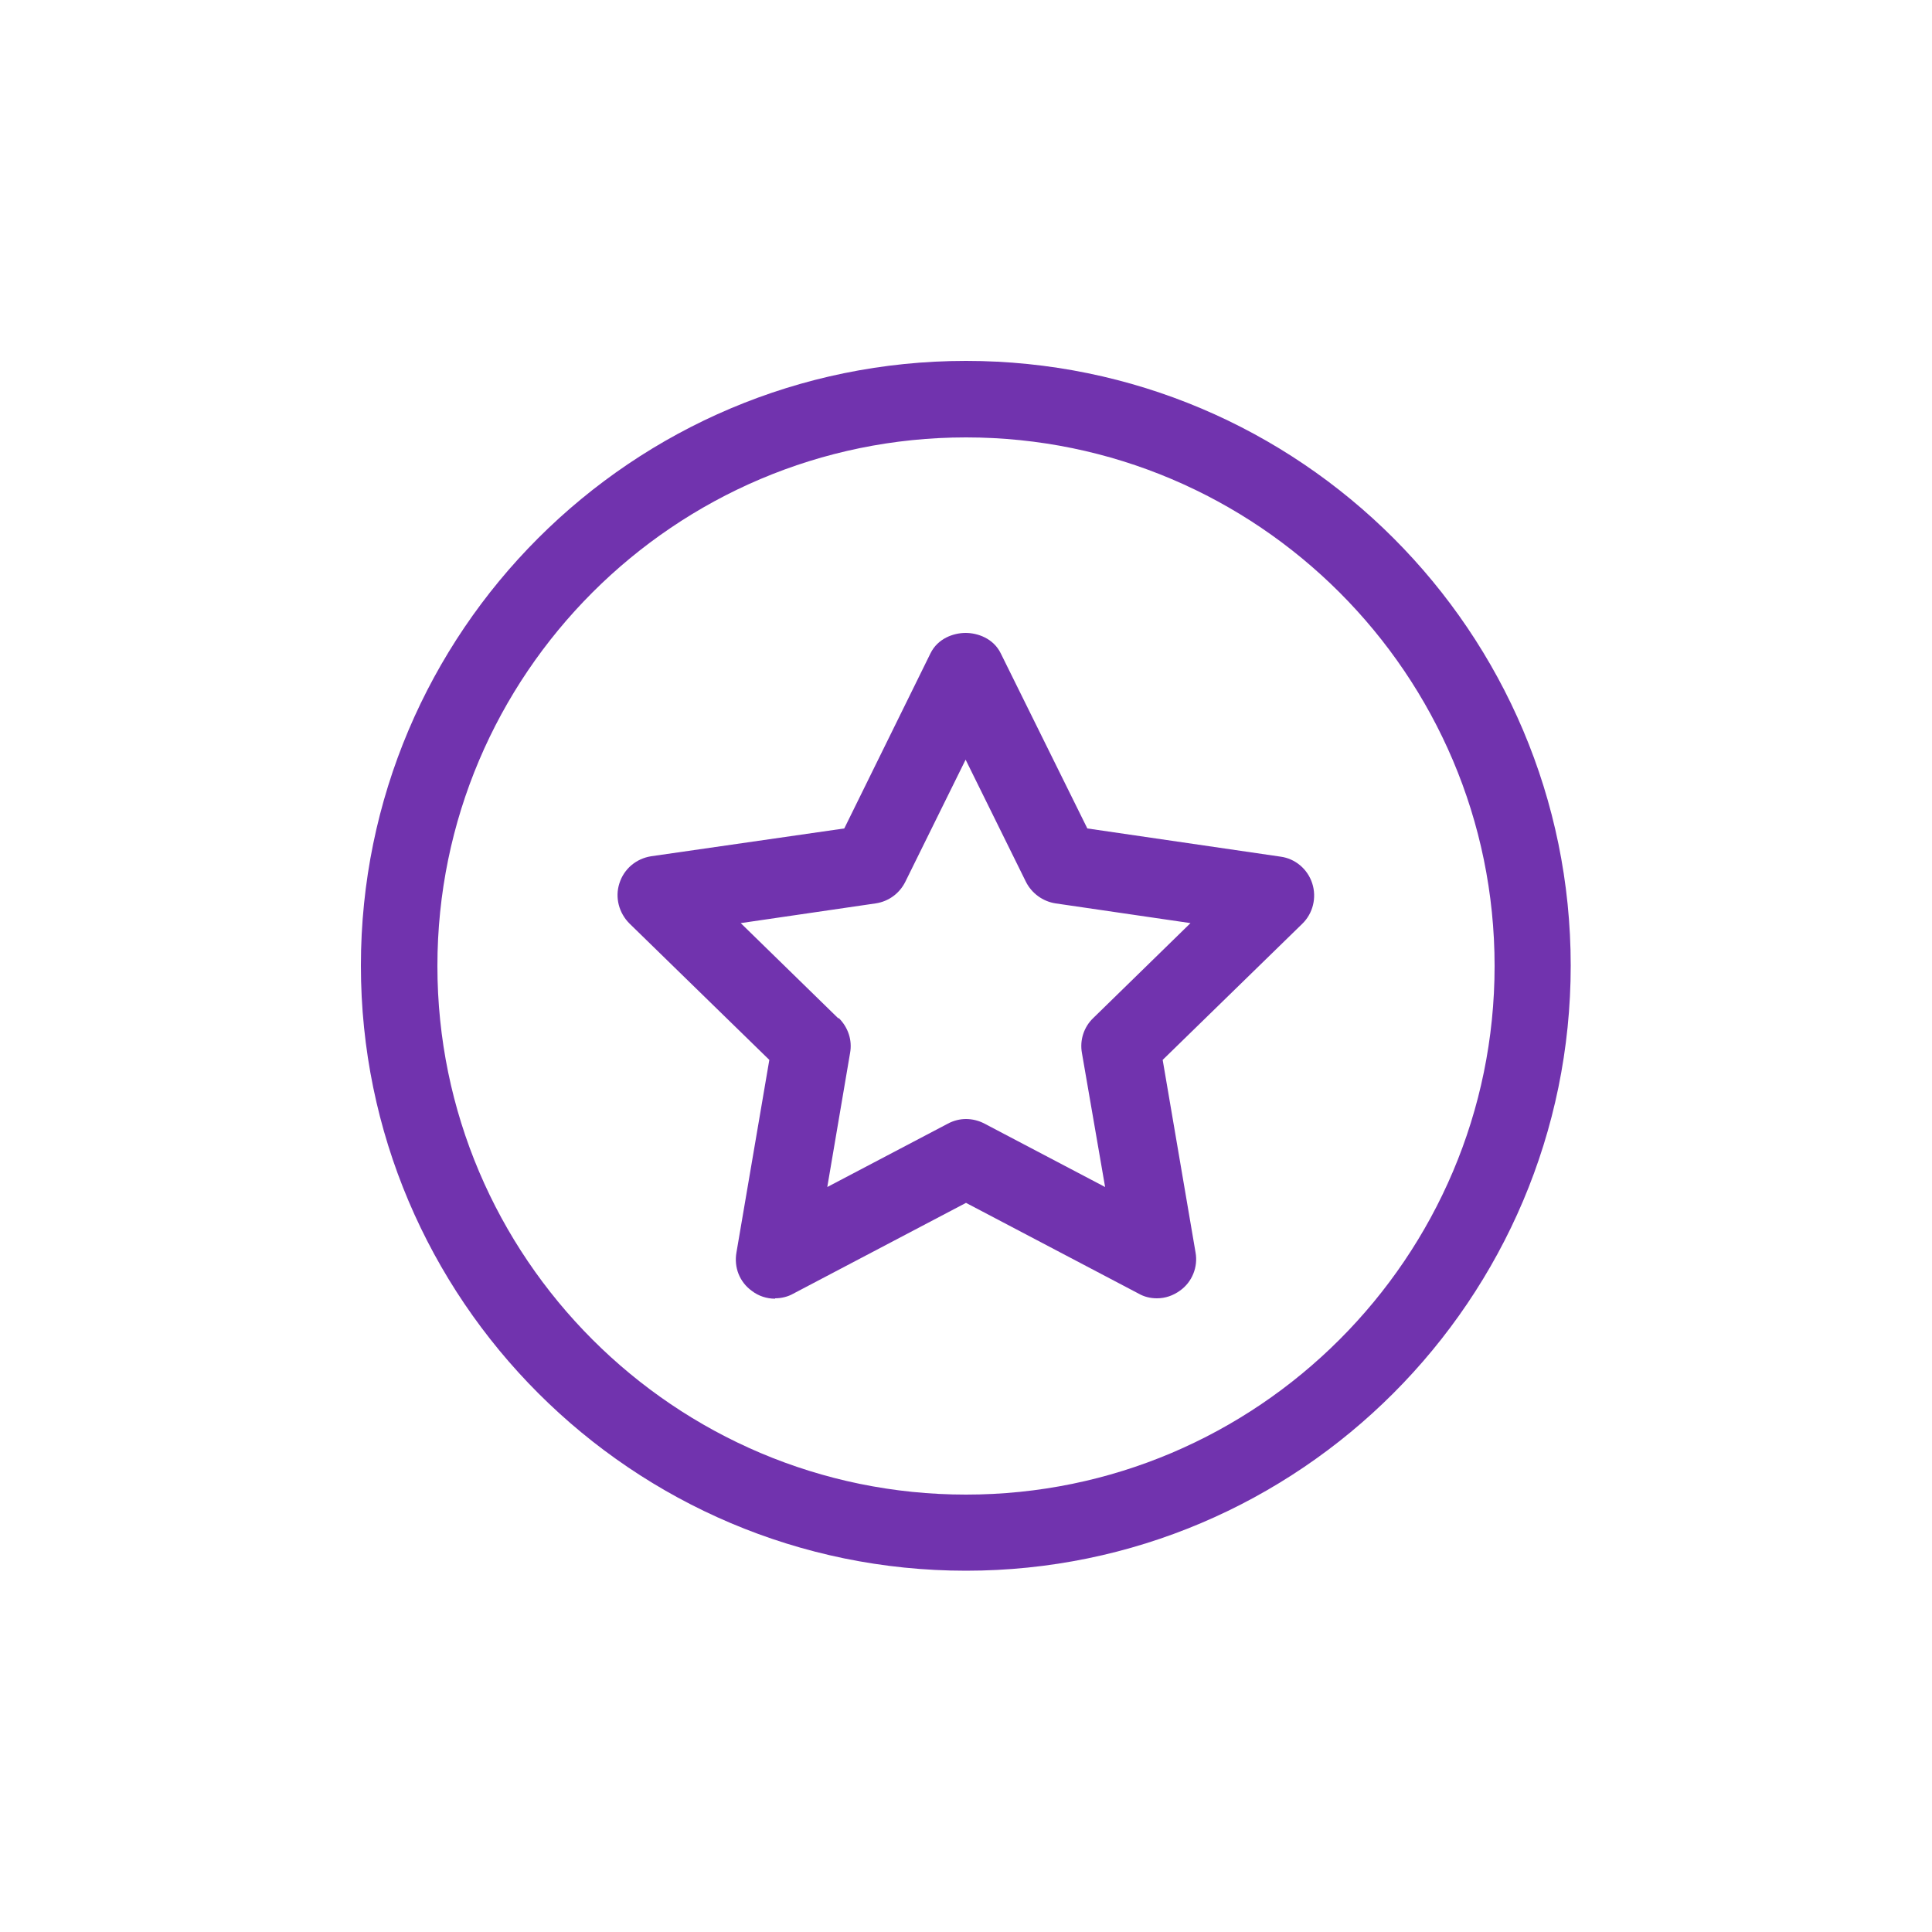 <svg viewBox="0 0 50 50" xmlns="http://www.w3.org/2000/svg"><g fill="#7133ae"><path d="m20.06 33.61c-.22 0-.43-.07-.6-.2-.32-.23-.47-.61-.4-1l.85-4.98-3.62-3.53c-.27-.27-.38-.67-.26-1.04.12-.38.44-.64.82-.7l5-.72 2.23-4.53c.19-.39.6-.53.91-.53s.72.14.91.53l2.24 4.53 5 .73c.38.05.7.32.82.69s.02.78-.26 1.05l-3.61 3.52.85 4.98c.07.38-.09.77-.4.99-.18.13-.38.2-.6.2-.17 0-.33-.04-.47-.12l-4.47-2.35-4.47 2.35c-.14.08-.31.12-.47.12zm1.65-7.26c.24.24.35.57.29.9l-.59 3.47 3.12-1.64c.15-.08.31-.12.47-.12s.33.04.48.12l3.12 1.64-.6-3.47c-.06-.33.05-.67.29-.9l2.52-2.46-3.49-.51c-.33-.05-.62-.26-.77-.56l-1.56-3.16-1.56 3.16c-.15.3-.43.51-.77.56l-3.49.51 2.52 2.46z" fill-rule="evenodd"/><path d="m25 40.65c-8.63 0-15.66-7.02-15.66-15.66s7.02-15.65 15.66-15.65 15.65 7.02 15.65 15.65-7.02 15.66-15.65 15.66zm0-29.33c-7.54 0-13.68 6.14-13.68 13.68s6.14 13.68 13.68 13.68 13.68-6.14 13.68-13.68-6.14-13.68-13.68-13.68z"/></g></svg>